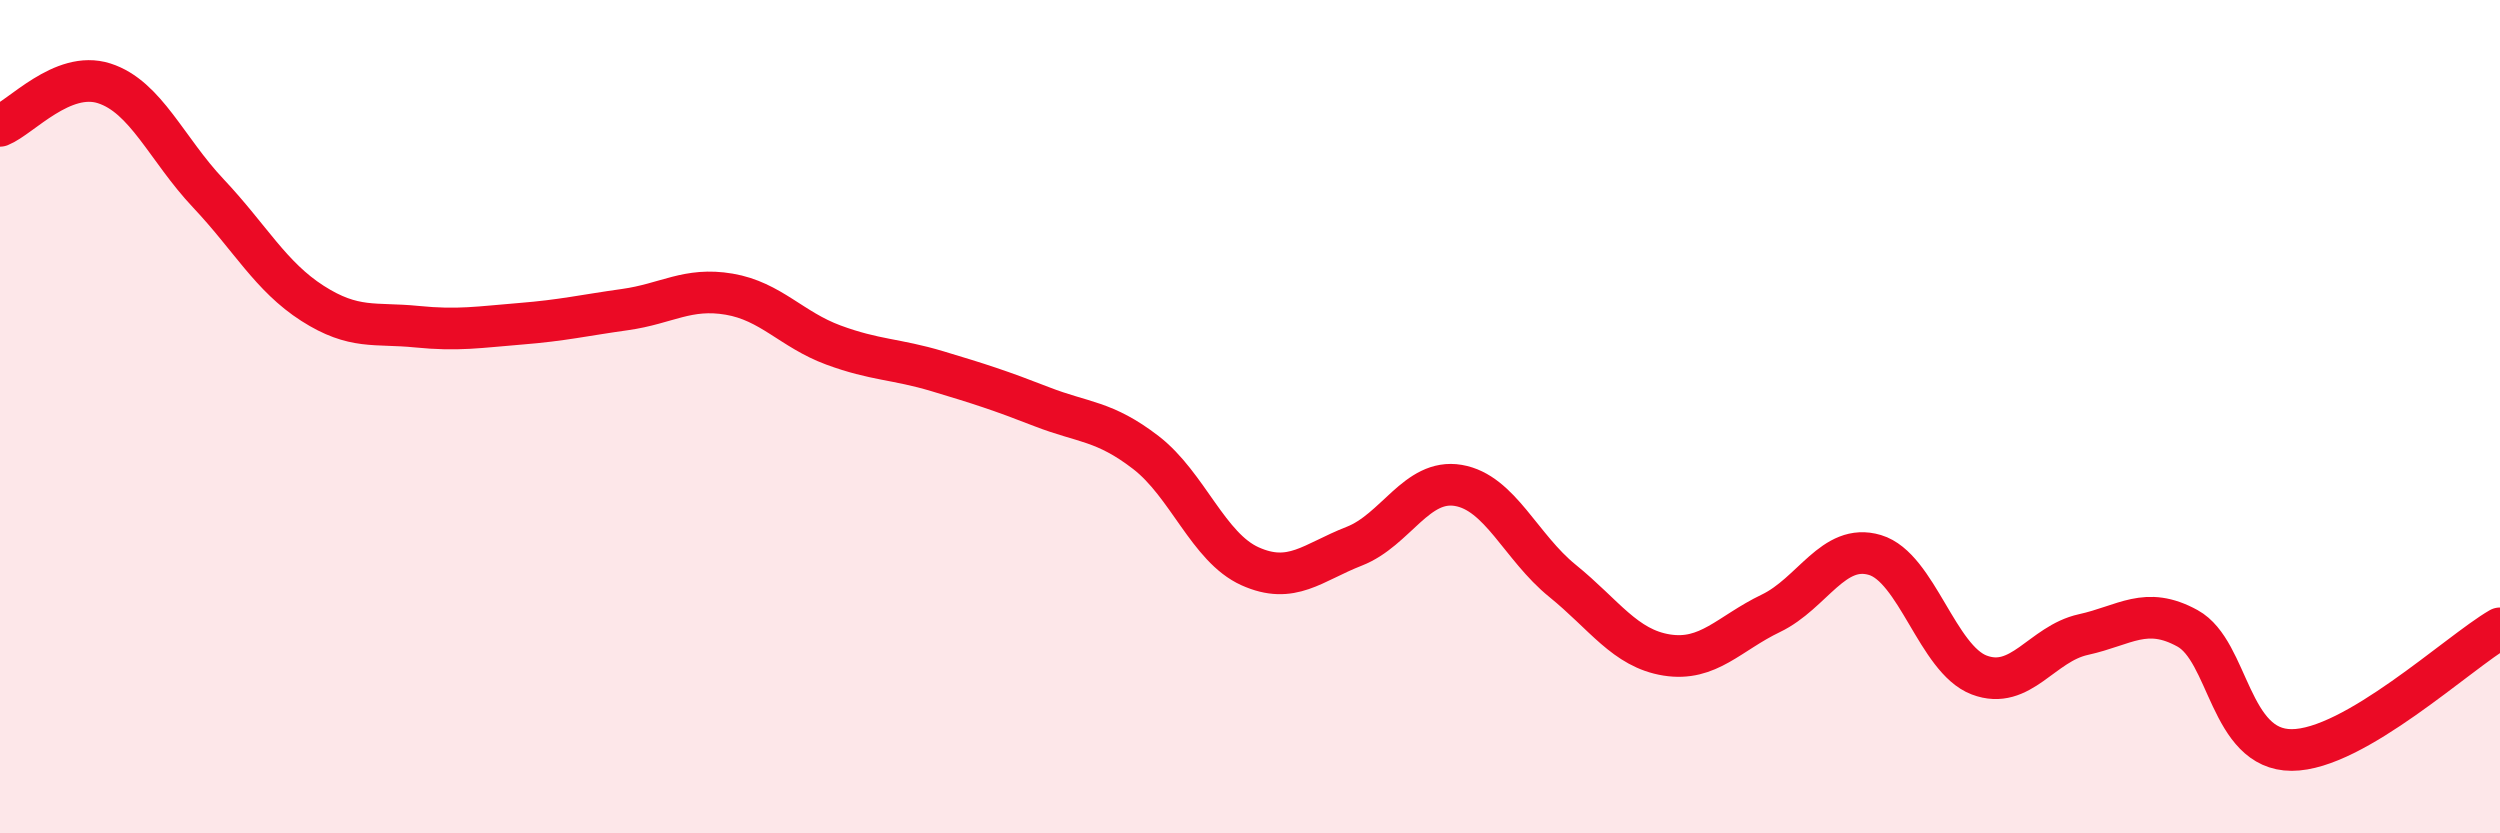 
    <svg width="60" height="20" viewBox="0 0 60 20" xmlns="http://www.w3.org/2000/svg">
      <path
        d="M 0,3.02 C 0.5,2.82 1.5,1.68 2.5,2 C 3.5,2.32 4,3.58 5,4.64 C 6,5.7 6.5,6.64 7.5,7.28 C 8.5,7.92 9,7.74 10,7.84 C 11,7.94 11.5,7.85 12.5,7.77 C 13.5,7.69 14,7.57 15,7.43 C 16,7.29 16.5,6.89 17.5,7.06 C 18.5,7.23 19,7.91 20,8.28 C 21,8.65 21.5,8.61 22.5,8.91 C 23.5,9.21 24,9.37 25,9.76 C 26,10.15 26.5,10.09 27.5,10.86 C 28.5,11.63 29,13.14 30,13.59 C 31,14.04 31.5,13.5 32.5,13.11 C 33.5,12.72 34,11.48 35,11.65 C 36,11.82 36.5,13.13 37.5,13.94 C 38.5,14.75 39,15.56 40,15.72 C 41,15.88 41.5,15.2 42.5,14.72 C 43.5,14.24 44,13.02 45,13.32 C 46,13.62 46.5,15.82 47.5,16.2 C 48.5,16.58 49,15.45 50,15.23 C 51,15.01 51.5,14.53 52.5,15.08 C 53.5,15.63 53.5,18 55,18 C 56.5,18 59,15.66 60,15.08L60 20L0 20Z"
        fill="#EB0A25"
        opacity="0.1"
        stroke-linecap="round"
        stroke-linejoin="round"
      />
      <path
        d="M 0,3.02 C 0.5,2.82 1.5,1.68 2.5,2 C 3.5,2.32 4,3.58 5,4.64 C 6,5.7 6.5,6.64 7.5,7.28 C 8.5,7.92 9,7.74 10,7.84 C 11,7.94 11.5,7.85 12.5,7.77 C 13.5,7.69 14,7.57 15,7.43 C 16,7.29 16.5,6.89 17.5,7.06 C 18.5,7.23 19,7.91 20,8.28 C 21,8.65 21.5,8.61 22.5,8.91 C 23.5,9.21 24,9.37 25,9.76 C 26,10.15 26.5,10.09 27.5,10.86 C 28.5,11.63 29,13.14 30,13.59 C 31,14.04 31.5,13.5 32.5,13.11 C 33.5,12.72 34,11.48 35,11.65 C 36,11.82 36.5,13.13 37.5,13.94 C 38.5,14.75 39,15.56 40,15.72 C 41,15.88 41.5,15.2 42.5,14.72 C 43.5,14.24 44,13.02 45,13.32 C 46,13.62 46.5,15.82 47.5,16.2 C 48.5,16.58 49,15.45 50,15.23 C 51,15.01 51.5,14.53 52.5,15.08 C 53.5,15.63 53.5,18 55,18 C 56.5,18 59,15.66 60,15.08"
        stroke="#EB0A25"
        stroke-width="1"
        fill="none"
        stroke-linecap="round"
        stroke-linejoin="round"
      />
    </svg>
  